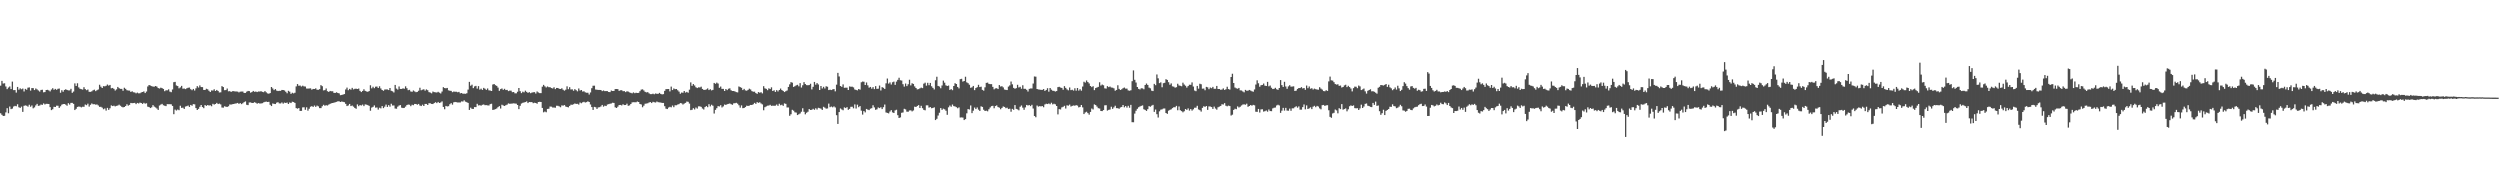 <?xml version="1.0" encoding="UTF-8"?>
<svg xmlns="http://www.w3.org/2000/svg" width="1920" height="150">
  <path d="M0 65.794h1v21.202H0zM1 62.084h1v26.082H1zM2 64.129h1v24.960H2zM3 63.961h1v24.963H3zM4 66.412h1v19.919H4zM5 68.462h1v14.651H5zM6 67.248h1v19.726H6zM7 66.415h1v15.428H7zM8 68.410h1v15.415H8zM9 62.685h1v20.721H9zM10 69.244h1v12.561H10zM11 69.152h1v12.130H11zM12 71.124h1v10.463H12zM13 66.758h1v13.316H13zM14 68.850h1v13.539H14zM15 67.821h1v15.074H15zM16 68.539h1v13.348H16zM17 67.984h1v17.922H17zM18 70.248h1v10.994H18zM19 68.239h1v12.699H19zM20 68.921h1v12.265H20zM21 67.307h1v14.621H21zM22 67.120h1v13.314H22zM23 69.593h1v12.396H23zM24 67.660h1v13.328H24zM25 67.710h1v15.487H25zM26 69.193h1v13.276H26zM27 67.940h1v12.992H27zM28 68.645h1v11.104H28zM29 69.487h1v11.815H29zM30 70.369h1v10.685H30zM31 69.092h1v11.190H31zM32 68.906h1v11.638H32zM33 70.920h1v8.490H33zM34 70.724h1v9.517H34zM35 69.120h1v10.586H35zM36 68.957h1v10.803H36zM37 69.445h1v10.418H37zM38 70.201h1v12.074H38zM39 68.768h1v15.802H39zM40 67.755h1v16.180H40zM41 68.945h1v13.073H41zM42 68.247h1v13.936H42zM43 68.967h1v12.206H43zM44 68.215h1v12.983H44zM45 68.006h1v14.903H45zM46 71.214h1v10.431H46zM47 69.278h1v11.087H47zM48 70.459h1v9.473H48zM49 69.090h1v10.760H49zM50 68.574h1v11.836H50zM51 69.074h1v12.142H51zM52 69.428h1v9.830H52zM53 69.436h1v10.913H53zM54 68.200h1v10.802H54zM55 71.252h1v7.732H55zM56 70.319h1v9.436H56zM57 64.058h1v20.478H57zM58 66.009h1v17.557H58zM59 63.939h1v18.205H59zM60 67.103h1v14.733H60zM61 68.208h1v13.784H61zM62 68.493h1v13.965H62zM63 68.799h1v13.160H63zM64 66.990h1v15.050H64zM65 68.460h1v11.800H65zM66 69.293h1v11.509H66zM67 68.749h1v10.873H67zM68 70.509h1v11.381H68zM69 70.567h1v9.918H69zM70 70.141h1v9.296H70zM71 69.343h1v10.754H71zM72 68.870h1v11.167H72zM73 69.987h1v10.375H73zM74 69.282h1v10.946H74zM75 68.697h1v12.293H75zM76 65.066h1v17.010H76zM77 66.550h1v15.466H77zM78 67.601h1v15.095H78zM79 66.160h1v17.774H79zM80 66.298h1v17.006H80zM81 65.893h1v19.063H81zM82 64.933h1v17.930H82zM83 65.721h1v18.645H83zM84 65.239h1v17.922H84zM85 67.782h1v13.187H85zM86 67.537h1v13.946H86zM87 68.239h1v12.920H87zM88 69.522h1v12.201H88zM89 68.673h1v12.634H89zM90 66.755h1v14.283H90zM91 67.753h1v12.620H91zM92 68.247h1v12.940H92zM93 68.232h1v13.794H93zM94 69.681h1v12.784H94zM95 67.380h1v14.796H95zM96 68.200h1v13.248H96zM97 69.263h1v10.809H97zM98 69.512h1v11.648H98zM99 69.574h1v10.966H99zM100 70.590h1v8.463H100zM101 70.114h1v9.138H101zM102 70.844h1v8.286H102zM103 71.026h1v7.980H103zM104 71.689h1v8.289H104zM105 71.138h1v7.907H105zM106 71.668h1v7.786H106zM107 71.608h1v7.197H107zM108 70.981h1v8.123H108zM109 70.671h1v9.161H109zM110 70.175h1v8.795H110zM111 71.479h1v8.138H111zM112 70.309h1v8.986H112zM113 66.395h1v15.527H113zM114 65.283h1v16.924H114zM115 65.716h1v17.282H115zM116 66.148h1v16.265H116zM117 66.508h1v14.248H117zM118 66.538h1v15.316H118zM119 66.030h1v16.509H119zM120 66.489h1v16.883H120zM121 67.633h1v16.811H121zM122 67.967h1v13.079H122zM123 67.336h1v13.004H123zM124 67.684h1v12.102H124zM125 68.293h1v12.541H125zM126 70.066h1v11.146H126zM127 69.335h1v12.163H127zM128 69.357h1v10.598H128zM129 68.613h1v11.422H129zM130 70.329h1v9.676H130zM131 70.828h1v9.321H131zM132 68.732h1v12.623H132zM133 63.129h1v24.579H133zM134 62.883h1v21.307H134zM135 65.628h1v19.283H135zM136 66.082h1v18.041H136zM137 67.859h1v16.768H137zM138 67.098h1v14.088H138zM139 65.956h1v16.885H139zM140 68.094h1v14.610H140zM141 68.006h1v15.639H141zM142 68.432h1v13.383H142zM143 67.792h1v13.726H143zM144 67.375h1v13.650H144zM145 67.216h1v14.935H145zM146 68.483h1v12.126H146zM147 69.265h1v11.930H147zM148 68.298h1v11.672H148zM149 69.516h1v10.627H149zM150 67.822h1v15.184H150zM151 66.135h1v18.325H151zM152 67.216h1v16.376H152zM153 65.569h1v16.437H153zM154 66.843h1v13.790H154zM155 66.918h1v15.316H155zM156 69.094h1v14.026H156zM157 69.116h1v11.579H157zM158 68.166h1v13.149H158zM159 68.535h1v12.168H159zM160 69.674h1v11.398H160zM161 70.648h1v10.197H161zM162 69.409h1v12.214H162zM163 69.527h1v10.210H163zM164 68.562h1v11.749H164zM165 69.899h1v9.969H165zM166 69.050h1v9.943H166zM167 69.844h1v10.096H167zM168 70.993h1v8.572H168zM169 70.892h1v9.281H169zM170 66.151h1v16.442H170zM171 66.884h1v15.800H171zM172 69.257h1v12.351H172zM173 69.195h1v12.780H173zM174 67.987h1v14.137H174zM175 70.168h1v11.453H175zM176 70.003h1v10.202H176zM177 70.624h1v9.735H177zM178 70.056h1v9.974H178zM179 69.986h1v9.906H179zM180 70.248h1v9.342H180zM181 70.227h1v9.180H181zM182 70.330h1v8.717H182zM183 70.973h1v8.797H183zM184 70.415h1v8.733H184zM185 70.290h1v9.664H185zM186 70.311h1v8.989H186zM187 71.362h1v7.059H187zM188 71.372h1v6.506H188zM189 70.384h1v10.093H189zM190 69.838h1v10.918H190zM191 69.976h1v8.742H191zM192 71.154h1v7.489H192zM193 70.691h1v8.395H193zM194 69.843h1v9.194H194zM195 70.526h1v7.939H195zM196 70.308h1v8.634H196zM197 70.699h1v8.984H197zM198 70.237h1v8.937H198zM199 70.283h1v9.250H199zM200 70.054h1v9.402H200zM201 70.562h1v8.709H201zM202 70.786h1v7.861H202zM203 69.926h1v8.326H203zM204 70.915h1v7.092H204zM205 71.715h1v6.623H205zM206 71.971h1v6.212H206zM207 71.484h1v9.021H207zM208 66.826h1v14.619H208zM209 67.917h1v11.557H209zM210 69.213h1v10.540H210zM211 68.400h1v11.541H211zM212 69.592h1v9.242H212zM213 69.917h1v8.594H213zM214 69.740h1v9.675H214zM215 69.797h1v9.648H215zM216 69.069h1v9.629H216zM217 69.139h1v10.499H217zM218 69.467h1v9.319H218zM219 70.453h1v8.651H219zM220 71.625h1v7.103H220zM221 69.712h1v10.147H221zM222 70.400h1v8.302H222zM223 72.098h1v7.066H223zM224 71.215h1v6.897H224zM225 71.719h1v6.674H225zM226 71.212h1v7.823H226zM227 66.345h1v16.680H227zM228 64.583h1v18.875H228zM229 65.852h1v17.153H229zM230 65.674h1v19.543H230zM231 66.452h1v18.701H231zM232 65.795h1v16.680H232zM233 66.354h1v16.047H233zM234 66.463h1v17.870H234zM235 67.974h1v14.461H235zM236 68.064h1v16.947H236zM237 67.945h1v15.588H237zM238 67.830h1v14.141H238zM239 68.843h1v12.656H239zM240 68.286h1v13.826H240zM241 68.350h1v12.724H241zM242 67.844h1v14.230H242zM243 68.927h1v12.174H243zM244 68.947h1v12.712H244zM245 68.439h1v14.605H245zM246 65.390h1v17.680H246zM247 66.186h1v15.450H247zM248 69.425h1v11.056H248zM249 69.211h1v12.009H249zM250 67.936h1v12.871H250zM251 70.056h1v10.974H251zM252 70.608h1v9.735H252zM253 69.855h1v9.940H253zM254 70.103h1v9.221H254zM255 70.114h1v8.989H255zM256 71.331h1v7.501H256zM257 71.356h1v7.197H257zM258 70.861h1v7.388H258zM259 71.440h1v6.346H259zM260 71.732h1v6.102H260zM261 73.091h1v5.266H261zM262 72.930h1v5.002H262zM263 72.614h1v5.621H263zM264 72.236h1v6.234H264zM265 68.712h1v11.050H265zM266 67.257h1v14.207H266zM267 69.289h1v11.714H267zM268 68.252h1v11.575H268zM269 68.871h1v12.590H269zM270 67.465h1v13.599H270zM271 68.643h1v13.253H271zM272 68.203h1v14.677H272zM273 68.072h1v15.463H273zM274 68.333h1v11.868H274zM275 68.004h1v13.536H275zM276 69.808h1v10.901H276zM277 70.702h1v10.338H277zM278 69.821h1v10.520H278zM279 68.570h1v12.960H279zM280 69.785h1v10.375H280zM281 70.265h1v10.098H281zM282 70.478h1v10.250H282zM283 69.936h1v11.368H283zM284 65.508h1v19.555H284zM285 67.827h1v14.793H285zM286 66.589h1v15.485H286zM287 67.735h1v13.225H287zM288 66.582h1v16.122H288zM289 66.449h1v16.086H289zM290 67.605h1v16.565H290zM291 66.277h1v16.447H291zM292 67.921h1v15.325H292zM293 69.110h1v12.351H293zM294 69.730h1v13.304H294zM295 68.767h1v13.174H295zM296 68.650h1v11.673H296zM297 68.722h1v13.426H297zM298 69.154h1v11.596H298zM299 67.561h1v14.338H299zM300 69.743h1v9.903H300zM301 70.140h1v10.904H301zM302 70.995h1v9.981H302zM303 65.232h1v18.113H303zM304 68.030h1v15.462H304zM305 68.789h1v13.130H305zM306 66.402h1v14.638H306zM307 68.323h1v12.358H307zM308 68.291h1v14.388H308zM309 67.833h1v15.147H309zM310 68.169h1v14.651H310zM311 66.299h1v15.558H311zM312 67.737h1v12.935H312zM313 69.279h1v11.004H313zM314 68.971h1v11.458H314zM315 70.254h1v11.331H315zM316 70.498h1v9.921H316zM317 69.492h1v11.301H317zM318 70.213h1v9.604H318zM319 70.824h1v9.057H319zM320 70.558h1v9.879H320zM321 69.667h1v10.162H321zM322 67.381h1v13.654H322zM323 69.349h1v12.090H323zM324 68.859h1v11.543H324zM325 68.581h1v12.809H325zM326 69.647h1v10.172H326zM327 68.671h1v11.143H327zM328 69.277h1v11.377H328zM329 70.762h1v8.491H329zM330 71.118h1v8.238H330zM331 71.697h1v8.109H331zM332 70.282h1v9.647H332zM333 70.758h1v8.381H333zM334 70.905h1v7.597H334zM335 71.076h1v8.114H335zM336 70.515h1v7.786H336zM337 71.181h1v7.937H337zM338 71.764h1v6.930H338zM339 70.312h1v7.580H339zM340 66.952h1v15.167H340zM341 67.652h1v16.247H341zM342 67.858h1v13.511H342zM343 67.521h1v14.232H343zM344 69.396h1v12.180H344zM345 69.695h1v10.385H345zM346 69.772h1v9.446H346zM347 70.809h1v9.562H347zM348 70.299h1v8.298H348zM349 70.455h1v7.833H349zM350 70.469h1v8.016H350zM351 70.839h1v7.863H351zM352 70.551h1v8.159H352zM353 71.669h1v7.021H353zM354 71.433h1v6.465H354zM355 71.994h1v5.981H355zM356 71.919h1v5.141H356zM357 72.019h1v6.063H357zM358 71.647h1v6.820H358zM359 68.816h1v10.215H359zM360 62.878h1v21.560H360zM361 65.820h1v16.894H361zM362 65.032h1v18.598H362zM363 67.675h1v16.001H363zM364 66.376h1v15.836H364zM365 65.933h1v16.364H365zM366 68.034h1v11.697H366zM367 66.127h1v14.852H367zM368 68.827h1v11.975H368zM369 68.122h1v13.044H369zM370 69.094h1v11.371H370zM371 67.493h1v12.751H371zM372 68.167h1v12.646H372zM373 69.012h1v11.724H373zM374 67.927h1v13.023H374zM375 69.351h1v11.686H375zM376 69.532h1v10.447H376zM377 69.889h1v9.781H377zM378 64.908h1v19.530H378zM379 64.491h1v19.757H379zM380 65.414h1v18.396H380zM381 65.964h1v17.316H381zM382 67.254h1v15.004H382zM383 69.735h1v11.789H383zM384 68.448h1v14.899H384zM385 67.948h1v12.480H385zM386 69.038h1v11.948H386zM387 68.180h1v13.241H387zM388 69.192h1v11.608H388zM389 68.996h1v11.312H389zM390 70.006h1v9.427H390zM391 69.575h1v10.150H391zM392 69.647h1v9.976H392zM393 70.825h1v8.693H393zM394 70.651h1v8.713H394zM395 71.694h1v7.799H395zM396 71.672h1v7.959H396zM397 70.463h1v10.193H397zM398 67.584h1v16.253H398zM399 70.054h1v11.221H399zM400 71.512h1v7.984H400zM401 70.388h1v8.563H401zM402 70.917h1v7.788H402zM403 69.633h1v8.743H403zM404 70.530h1v7.354H404zM405 71.330h1v7.809H405zM406 70.749h1v7.583H406zM407 71.590h1v6.840H407zM408 71.133h1v7.272H408zM409 70.841h1v8.413H409zM410 70.737h1v8.157H410zM411 71.860h1v7.223H411zM412 70.249h1v9.440H412zM413 71.034h1v7.295H413zM414 71.514h1v6.693H414zM415 71.514h1v6.828H415zM416 66.564h1v16.334H416zM417 65.187h1v21.062H417zM418 66.315h1v19.352H418zM419 67.176h1v19.066H419zM420 66.412h1v17.270H420zM421 66.965h1v16.561H421zM422 66.944h1v14.899H422zM423 67.613h1v14.284H423zM424 67.942h1v14.635H424zM425 67.010h1v15.591H425zM426 68.446h1v14.299H426zM427 67.517h1v13.709H427zM428 67.593h1v13.685H428zM429 68.196h1v13.503H429zM430 68.375h1v13.982H430zM431 67.790h1v13.181H431zM432 68.903h1v12.262H432zM433 69.620h1v11.077H433zM434 68.859h1v12.945H434zM435 66.313h1v15.887H435zM436 68.491h1v13.976H436zM437 66.982h1v14.370H437zM438 68.684h1v11.688H438zM439 68.604h1v11.894H439zM440 69.687h1v10.388H440zM441 68.438h1v11.016H441zM442 69.251h1v10.573H442zM443 70.127h1v9.575H443zM444 67.926h1v12.394H444zM445 69.508h1v9.229H445zM446 69.129h1v10.169H446zM447 70.286h1v8.285H447zM448 70.077h1v8.081H448zM449 70.927h1v7.836H449zM450 71.214h1v7.235H450zM451 71.210h1v6.601H451zM452 72.604h1v5.751H452zM453 70.999h1v9.224H453zM454 67.721h1v14.506H454zM455 65.844h1v18.597H455zM456 65.771h1v16.281H456zM457 68.783h1v13.614H457zM458 68.894h1v14.773H458zM459 69.049h1v13.425H459zM460 69.076h1v13.246H460zM461 69.132h1v12.644H461zM462 70.000h1v10.581H462zM463 69.477h1v12.433H463zM464 69.976h1v11.161H464zM465 69.922h1v11.539H465zM466 70.007h1v10.253H466zM467 70.673h1v9.315H467zM468 70.755h1v8.920H468zM469 69.542h1v9.902H469zM470 69.879h1v8.997H470zM471 69.857h1v9.220H471zM472 68.389h1v14.047H472zM473 68.367h1v14.599H473zM474 68.458h1v13.454H474zM475 69.807h1v10.898H475zM476 69.335h1v11.251H476zM477 69.272h1v11.700H477zM478 70.023h1v10.062H478zM479 70.008h1v10.682H479zM480 70.751h1v9.876H480zM481 70.087h1v9.539H481zM482 70.365h1v10.910H482zM483 70.943h1v9.984H483zM484 71.320h1v8.561H484zM485 71.671h1v6.950H485zM486 70.940h1v7.563H486zM487 71.567h1v6.989H487zM488 71.201h1v7.346H488zM489 71.438h1v6.529H489zM490 71.321h1v6.992H490zM491 70.024h1v9.852H491zM492 68.790h1v11.433H492zM493 68.606h1v13.780H493zM494 69.494h1v11.645H494zM495 70.570h1v9.118H495zM496 70.948h1v8.545H496zM497 70.738h1v8.575H497zM498 71.667h1v7.007H498zM499 72.293h1v6.078H499zM500 72.300h1v6.856H500zM501 71.929h1v6.256H501zM502 72.403h1v6.160H502zM503 71.764h1v6.956H503zM504 72.020h1v5.934H504zM505 72.022h1v6.472H505zM506 71.321h1v7.325H506zM507 72.156h1v6.593H507zM508 72.522h1v6.545H508zM509 72.271h1v6.776H509zM510 69.806h1v11.778H510zM511 68.479h1v14.990H511zM512 68.386h1v15.385H512zM513 68.331h1v14.257H513zM514 70.181h1v11.863H514zM515 66.510h1v15.920H515zM516 69.188h1v11.864H516zM517 67.920h1v14.407H517zM518 68.529h1v12.316H518zM519 68.330h1v12.507H519zM520 69.325h1v10.972H520zM521 70.340h1v9.653H521zM522 71.972h1v7.196H522zM523 71.065h1v8.270H523zM524 71.244h1v9.043H524zM525 69.864h1v9.713H525zM526 71.110h1v7.885H526zM527 70.531h1v7.430H527zM528 71.235h1v6.971H528zM529 68.860h1v10.693H529zM530 63.305h1v21.297H530zM531 65.914h1v18.430H531zM532 64.554h1v18.567H532zM533 65.629h1v18.448H533zM534 67.045h1v15.519H534zM535 67.656h1v15.758H535zM536 67.076h1v14.564H536zM537 67.187h1v14.480H537zM538 66.564h1v15.511H538zM539 68.292h1v15.040H539zM540 69.000h1v15.104H540zM541 69.039h1v13.179H541zM542 68.650h1v12.807H542zM543 67.901h1v14.441H543zM544 69.166h1v10.842H544zM545 68.502h1v13.232H545zM546 69.421h1v11.007H546zM547 69.037h1v12.190H547zM548 63.718h1v23.474H548zM549 64.357h1v20.034H549zM550 63.462h1v19.647H550zM551 64.133h1v17.355H551zM552 67.429h1v14.336H552zM553 66.448h1v14.369H553zM554 68.245h1v14.273H554zM555 68.266h1v13.444H555zM556 69.912h1v10.368H556zM557 68.336h1v12.272H557zM558 69.202h1v10.822H558zM559 68.162h1v11.588H559zM560 67.851h1v11.598H560zM561 69.349h1v10.691H561zM562 69.905h1v10.577H562zM563 69.906h1v9.454H563zM564 70.225h1v9.050H564zM565 70.757h1v8.199H565zM566 70.967h1v8.624H566zM567 66.391h1v14.455H567zM568 66.908h1v15.792H568zM569 67.449h1v13.477H569zM570 69.155h1v13.942H570zM571 68.240h1v14.706H571zM572 69.401h1v12.804H572zM573 69.706h1v11.450H573zM574 69.042h1v12.349H574zM575 68.099h1v12.978H575zM576 68.726h1v11.868H576zM577 70.006h1v10.639H577zM578 70.429h1v9.636H578zM579 70.409h1v8.593H579zM580 71.495h1v8.277H580zM581 72.110h1v6.317H581zM582 70.694h1v8.312H582zM583 71.219h1v7.341H583zM584 70.799h1v8.687H584zM585 71.716h1v8.457H585zM586 66.213h1v18.492H586zM587 67.836h1v14.507H587zM588 68.273h1v13.438H588zM589 69.249h1v11.922H589zM590 67.817h1v13.211H590zM591 68.420h1v12.064H591zM592 67.070h1v14.213H592zM593 69.864h1v11.299H593zM594 69.318h1v11.956H594zM595 70.595h1v10.578H595zM596 69.242h1v11.036H596zM597 70.240h1v11.046H597zM598 69.122h1v10.538H598zM599 68.011h1v12.834H599zM600 69.183h1v11.266H600zM601 69.834h1v11.452H601zM602 70.692h1v8.735H602zM603 70.025h1v9.743H603zM604 69.474h1v13.072H604zM605 66.782h1v15.763H605zM606 64.760h1v24.161H606zM607 63.097h1v24.665H607zM608 63.487h1v20.826H608zM609 66.773h1v18.204H609zM610 66.219h1v20.052H610zM611 65.529h1v20.935H611zM612 65.133h1v23.248H612zM613 66.292h1v21.441H613zM614 63.856h1v23.302H614zM615 67.252h1v18.539H615zM616 65.482h1v17.665H616zM617 63.078h1v22.785H617zM618 64.543h1v23.282H618zM619 65.395h1v21.166H619zM620 65.489h1v20.342H620zM621 65.316h1v18.431H621zM622 64.286h1v20.171H622zM623 68.651h1v15.684H623zM624 66.654h1v16.887H624zM625 62.929h1v21.392H625zM626 65.028h1v18.125H626zM627 63.787h1v20.356H627zM628 64.860h1v17.910H628zM629 69.138h1v13.949H629zM630 66.026h1v17.449H630zM631 67.961h1v16.489H631zM632 66.681h1v15.367H632zM633 67.963h1v14.704H633zM634 66.264h1v17.196H634zM635 66.604h1v16.695H635zM636 69.154h1v10.413H636zM637 68.855h1v13.497H637zM638 69.146h1v12.661H638zM639 68.633h1v13.813H639zM640 68.412h1v13.290H640zM641 70.141h1v12.402H641zM642 65.008h1v23.448H642zM643 55.982h1v39.200H643zM644 58.734h1v27.320H644zM645 66.053h1v17.224H645zM646 66.731h1v17.363H646zM647 64.837h1v19.843H647zM648 67.454h1v15.033H648zM649 67.343h1v15.677H649zM650 67.347h1v14.934H650zM651 69.120h1v15.215H651zM652 66.332h1v17.294H652zM653 66.609h1v15.414H653zM654 66.551h1v15.403H654zM655 67.116h1v16.070H655zM656 68.699h1v11.464H656zM657 69.077h1v14.258H657zM658 69.419h1v10.985H658zM659 68.341h1v13.989H659zM660 68.859h1v12.597H660zM661 63.172h1v21.815H661zM662 62.599h1v25.434H662zM663 62.786h1v22.536H663zM664 65.280h1v21.044H664zM665 63.338h1v20.316H665zM666 65.541h1v18.667H666zM667 67.345h1v17.231H667zM668 66.785h1v16.695H668zM669 68.090h1v15.027H669zM670 66.911h1v13.944H670zM671 68.464h1v14.037H671zM672 66.132h1v18.216H672zM673 68.256h1v15.698H673zM674 68.114h1v14.435H674zM675 65.664h1v17.372H675zM676 69.460h1v12.945H676zM677 66.895h1v16.894H677zM678 67.417h1v14.915H678zM679 68.297h1v12.010H679zM680 63.994h1v22.363H680zM681 60.302h1v26.417H681zM682 64.201h1v22.910H682zM683 63.305h1v22.363H683zM684 64.936h1v19.647H684zM685 63.185h1v23.160H685zM686 62.670h1v24.093H686zM687 65.197h1v19.569H687zM688 62.687h1v21.599H688zM689 61.359h1v27.094H689zM690 59.687h1v30.920H690zM691 61.633h1v28.508H691zM692 61.851h1v24.773H692zM693 64.644h1v21.748H693zM694 66.496h1v17.062H694zM695 64.155h1v19.875H695zM696 66.172h1v19.578H696zM697 64.714h1v21.090H697zM698 61.237h1v23.605H698zM699 65.574h1v19.150H699zM700 63.962h1v21.581H700zM701 64.467h1v20.352H701zM702 66.365h1v15.564H702zM703 67.589h1v14.588H703zM704 68.640h1v12.720H704zM705 68.452h1v12.271H705zM706 67.816h1v15.145H706zM707 67.255h1v14.011H707zM708 67.667h1v15.423H708zM709 64.235h1v20.159H709zM710 63.468h1v21.272H710zM711 65.805h1v15.094H711zM712 63.614h1v17.283H712zM713 65.426h1v17.196H713zM714 63.682h1v18.536H714zM715 66.230h1v16.936H715zM716 67.485h1v15.431H716zM717 68.685h1v13.748H717zM718 61.627h1v30.594H718zM719 58.918h1v32.340H719zM720 66.012h1v22.730H720zM721 66.477h1v20.084H721zM722 67.810h1v15.162H722zM723 65.634h1v18.738H723zM724 61.919h1v21.532H724zM725 63.481h1v20.503H725zM726 65.551h1v19.517H726zM727 66.054h1v22.122H727zM728 65.679h1v16.761H728zM729 69.056h1v11.985H729zM730 68.411h1v13.562H730zM731 69.297h1v10.974H731zM732 66.063h1v15.427H732zM733 63.890h1v17.881H733zM734 64.502h1v17.832H734zM735 66.767h1v16.405H735zM736 67.906h1v14.579H736zM737 60.793h1v29.476H737zM738 60.542h1v29.608H738zM739 62.676h1v27.642H739zM740 62.222h1v30.001H740zM741 58.926h1v32.591H741zM742 63.244h1v23.813H742zM743 63.904h1v19.880H743zM744 65.062h1v19.065H744zM745 67.451h1v13.544H745zM746 67.088h1v19.791H746zM747 66.020h1v18.959H747zM748 69.247h1v13.361H748zM749 67.626h1v16.123H749zM750 66.952h1v15.601H750zM751 65.117h1v19.108H751zM752 66.881h1v18.294H752zM753 66.582h1v15.066H753zM754 69.031h1v13.105H754zM755 69.618h1v14.667H755zM756 67.068h1v18.160H756zM757 63.639h1v21.356H757zM758 63.430h1v22.058H758zM759 64.399h1v19.543H759zM760 64.624h1v17.916H760zM761 64.596h1v16.913H761zM762 66.697h1v14.555H762zM763 68.622h1v14.540H763zM764 67.871h1v13.583H764zM765 67.738h1v13.188H765zM766 68.412h1v13.818H766zM767 65.348h1v17.340H767zM768 66.452h1v17.449H768zM769 66.182h1v16.726H769zM770 67.128h1v14.632H770zM771 68.775h1v13.361H771zM772 68.993h1v14.111H772zM773 69.156h1v13.541H773zM774 66.488h1v17.294H774zM775 65.600h1v17.845H775zM776 62.614h1v23.213H776zM777 64.768h1v18.856H777zM778 67.463h1v16.857H778zM779 68.152h1v12.541H779zM780 67.685h1v15.912H780zM781 65.114h1v18.904H781zM782 67.174h1v17.560H782zM783 66.665h1v15.294H783zM784 68.146h1v12.828H784zM785 65.503h1v17.210H785zM786 68.212h1v16.132H786zM787 68.206h1v14.270H787zM788 68.966h1v11.619H788zM789 70.282h1v10.768H789zM790 68.237h1v12.464H790zM791 67.936h1v13.553H791zM792 67.919h1v12.575H792zM793 64.130h1v19.230H793zM794 58.708h1v30.382H794zM795 58.902h1v31.143H795zM796 68.348h1v12.681H796zM797 68.720h1v13.155H797zM798 68.823h1v12.680H798zM799 69.018h1v12.702H799zM800 69.025h1v12.456H800zM801 68.398h1v13.989H801zM802 69.844h1v10.402H802zM803 69.094h1v10.570H803zM804 67.755h1v12.153H804zM805 70.400h1v9.067H805zM806 67.565h1v12.510H806zM807 68.850h1v10.037H807zM808 69.666h1v10.503H808zM809 69.787h1v9.904H809zM810 70.312h1v9.831H810zM811 69.918h1v11.487H811zM812 66.917h1v20.965H812zM813 66.658h1v17.154H813zM814 67.252h1v16.794H814zM815 67.530h1v14.952H815zM816 68.893h1v13.153H816zM817 66.168h1v15.107H817zM818 67.481h1v15.855H818zM819 68.649h1v12.240H819zM820 69.350h1v11.814H820zM821 67.193h1v13.163H821zM822 69.197h1v12.642H822zM823 68.908h1v12.404H823zM824 69.599h1v11.422H824zM825 67.812h1v13.401H825zM826 69.644h1v11.091H826zM827 67.590h1v13.535H827zM828 69.591h1v12.890H828zM829 68.484h1v13.638H829zM830 69.627h1v11.033H830zM831 66.454h1v16.030H831zM832 62.759h1v24.836H832zM833 63.420h1v22.957H833zM834 61.806h1v24.017H834zM835 63.040h1v23.854H835zM836 64.120h1v23.957H836zM837 66.054h1v19.934H837zM838 66.915h1v16.424H838zM839 66.218h1v17.834H839zM840 69.211h1v10.958H840zM841 67.649h1v13.057H841zM842 67.170h1v14.710H842zM843 66.691h1v16.395H843zM844 63.197h1v20.165H844zM845 65.712h1v19.515H845zM846 64.940h1v20.401H846zM847 65.469h1v19.083H847zM848 67.829h1v13.072H848zM849 68.048h1v12.756H849zM850 66.162h1v18.781H850zM851 66.912h1v17.472H851zM852 66.440h1v17.685H852zM853 67.218h1v14.730H853zM854 67.337h1v16.261H854zM855 67.850h1v14.642H855zM856 69.701h1v11.488H856zM857 69.074h1v13.996H857zM858 65.489h1v17.631H858zM859 68.239h1v15.302H859zM860 69.132h1v13.392H860zM861 68.536h1v13.588H861zM862 67.756h1v12.874H862zM863 67.201h1v15.215H863zM864 68.052h1v13.419H864zM865 68.028h1v14.617H865zM866 69.426h1v11.817H866zM867 69.680h1v13.048H867zM868 69.337h1v11.183H868zM869 62.357h1v31.506H869zM870 54.059h1v39.840H870zM871 61.272h1v25.980H871zM872 63.376h1v21.692H872zM873 66.816h1v16.718H873zM874 68.275h1v14.098H874zM875 68.704h1v13.085H875zM876 67.767h1v13.563H876zM877 67.911h1v13.043H877zM878 68.570h1v15.350H878zM879 65.277h1v19.139H879zM880 64.159h1v21.026H880zM881 65.204h1v18.646H881zM882 67.275h1v14.213H882zM883 67.824h1v14.130H883zM884 69.608h1v11.544H884zM885 69.955h1v10.585H885zM886 64.389h1v21.503H886zM887 65.426h1v18.670H887zM888 57.166h1v30.524H888zM889 60.151h1v30.101H889zM890 63.865h1v21.642H890zM891 63.239h1v20.979H891zM892 67.035h1v16.932H892zM893 63.912h1v19.431H893zM894 63.576h1v19.700H894zM895 60.834h1v25.929H895zM896 61.412h1v26.045H896zM897 63.141h1v21.836H897zM898 65.098h1v19.297H898zM899 64.042h1v19.937H899zM900 66.297h1v16.772H900zM901 66.581h1v15.771H901zM902 67.338h1v15.061H902zM903 66.960h1v14.363H903zM904 64.310h1v20.353H904zM905 65.651h1v16.132H905zM906 65.888h1v18.807H906zM907 66.232h1v19.096H907zM908 63.506h1v22.778H908zM909 64.896h1v20.532H909zM910 65.840h1v17.852H910zM911 67.263h1v17.181H911zM912 66.101h1v17.160H912zM913 65.091h1v19.874H913zM914 65.141h1v18.641H914zM915 63.279h1v21.658H915zM916 66.464h1v17.505H916zM917 69.534h1v13.220H917zM918 70.023h1v12.675H918zM919 65.994h1v15.245H919zM920 68.103h1v15.967H920zM921 64.323h1v20.312H921zM922 64.696h1v21.037H922zM923 68.110h1v14.747H923zM924 68.019h1v13.575H924zM925 69.314h1v12.761H925zM926 66.738h1v14.679H926zM927 67.051h1v17.327H927zM928 68.499h1v13.224H928zM929 67.215h1v14.625H929zM930 67.744h1v14.474H930zM931 66.697h1v16.973H931zM932 68.179h1v13.700H932zM933 68.213h1v15.127H933zM934 65.972h1v18.255H934zM935 68.340h1v14.025H935zM936 68.367h1v13.523H936zM937 68.981h1v12.382H937zM938 68.749h1v11.316H938zM939 67.889h1v12.375H939zM940 69.082h1v10.106H940zM941 68.547h1v12.640H941zM942 66.627h1v15.042H942zM943 68.395h1v12.686H943zM944 68.817h1v12.666H944zM945 59.148h1v29.596H945zM946 56.651h1v31.391H946zM947 63.729h1v20.701H947zM948 67.208h1v16.283H948zM949 67.845h1v16.015H949zM950 68.165h1v13.572H950zM951 67.531h1v15.034H951zM952 69.372h1v12.604H952zM953 69.466h1v11.539H953zM954 70.253h1v10.047H954zM955 70.906h1v9.247H955zM956 69.009h1v11.452H956zM957 69.659h1v9.941H957zM958 69.643h1v12.391H958zM959 69.078h1v12.328H959zM960 69.538h1v11.131H960zM961 70.103h1v11.027H961zM962 70.444h1v10.102H962zM963 68.687h1v12.195H963zM964 64.930h1v20.890H964zM965 61.680h1v24.218H965zM966 63.972h1v19.672H966zM967 66.629h1v19.774H967zM968 65.413h1v18.621H968zM969 65.222h1v18.704H969zM970 64.135h1v21.555H970zM971 65.779h1v19.645H971zM972 66.027h1v18.789H972zM973 62.857h1v22.914H973zM974 66.319h1v17.756H974zM975 65.714h1v19.562H975zM976 67.374h1v18.015H976zM977 68.414h1v14.852H977zM978 68.224h1v14.513H978zM979 67.422h1v15.148H979zM980 68.580h1v12.423H980zM981 69.038h1v11.381H981zM982 67.564h1v13.415H982zM983 61.471h1v25.230H983zM984 65.364h1v19.627H984zM985 66.751h1v16.073H985zM986 62.840h1v22.099H986zM987 66.430h1v16.407H987zM988 68.187h1v16.773H988zM989 66.377h1v18.643H989zM990 65.408h1v18.013H990zM991 66.571h1v18.535H991zM992 66.433h1v16.777H992zM993 66.301h1v16.903H993zM994 69.902h1v12.412H994zM995 69.558h1v12.073H995zM996 68.301h1v14.370H996zM997 67.581h1v14.114H997zM998 67.619h1v16.595H998zM999 66.938h1v17.306H999zM1000 67.956h1v14.305H1000zM1001 67.596h1v12.641H1001zM1002 68.979h1v14.972H1002zM1003 65.672h1v15.292H1003zM1004 67.743h1v15.959H1004zM1005 66.411h1v16.796H1005zM1006 68.123h1v14.328H1006zM1007 67.750h1v16.085H1007zM1008 68.757h1v13.151H1008zM1009 68.069h1v13.172H1009zM1010 68.488h1v13.857H1010zM1011 68.741h1v12.578H1011zM1012 68.930h1v12.869H1012zM1013 66.972h1v16.290H1013zM1014 68.028h1v15.941H1014zM1015 68.789h1v11.984H1015zM1016 69.933h1v10.673H1016zM1017 70.087h1v11.288H1017zM1018 69.270h1v11.609H1018zM1019 69.820h1v10.976H1019zM1020 62.533h1v22.148H1020zM1021 58.845h1v30.902H1021zM1022 61.681h1v28.783H1022zM1023 61.887h1v25.247H1023zM1024 63.109h1v23.546H1024zM1025 64.543h1v19.579H1025zM1026 64.957h1v19.838H1026zM1027 64.731h1v22.289H1027zM1028 65.933h1v17.176H1028zM1029 65.677h1v18.123H1029zM1030 67.234h1v12.715H1030zM1031 66.792h1v17.414H1031zM1032 65.608h1v18.140H1032zM1033 65.075h1v18.193H1033zM1034 66.895h1v18.594H1034zM1035 65.909h1v18.039H1035zM1036 66.891h1v14.712H1036zM1037 67.981h1v12.963H1037zM1038 70.182h1v11.249H1038zM1039 67.676h1v13.265H1039zM1040 66.491h1v16.533H1040zM1041 66.632h1v16.575H1041zM1042 67.750h1v15.324H1042zM1043 65.710h1v18.787H1043zM1044 66.357h1v16.873H1044zM1045 69.157h1v11.249H1045zM1046 68.667h1v14.261H1046zM1047 68.015h1v13.802H1047zM1048 70.147h1v9.608H1048zM1049 71.897h1v7.546H1049zM1050 69.741h1v11.484H1050zM1051 69.123h1v12.323H1051zM1052 68.552h1v13.501H1052zM1053 70.126h1v12.162H1053zM1054 70.020h1v9.022H1054zM1055 70.496h1v10.049H1055zM1056 71.147h1v6.862H1056zM1057 71.942h1v9.359H1057zM1058 67.362h1v13.629H1058zM1059 66.686h1v18.722H1059zM1060 65.288h1v22.869H1060zM1061 65.448h1v21.484H1061zM1062 65.714h1v18.538H1062zM1063 65.170h1v23.197H1063zM1064 64.515h1v20.632H1064zM1065 66.722h1v17.721H1065zM1066 65.053h1v18.718H1066zM1067 67.096h1v14.882H1067zM1068 67.851h1v14.218H1068zM1069 69.283h1v10.847H1069zM1070 68.473h1v12.971H1070zM1071 67.191h1v14.524H1071zM1072 68.820h1v14.265H1072zM1073 65.834h1v16.847H1073zM1074 67.861h1v14.018H1074zM1075 69.958h1v10.508H1075zM1076 68.975h1v12.629H1076zM1077 66.148h1v18.644H1077zM1078 63.130h1v21.858H1078zM1079 64.183h1v21.654H1079zM1080 66.174h1v19.036H1080zM1081 67.676h1v15.862H1081zM1082 68.888h1v14.567H1082zM1083 66.425h1v18.002H1083zM1084 66.090h1v18.561H1084zM1085 67.481h1v15.780H1085zM1086 68.121h1v14.330H1086zM1087 67.492h1v14.572H1087zM1088 69.688h1v12.210H1088zM1089 68.923h1v11.865H1089zM1090 69.260h1v10.782H1090zM1091 70.403h1v9.275H1091zM1092 70.117h1v11.346H1092zM1093 68.273h1v13.068H1093zM1094 68.096h1v12.114H1094zM1095 69.831h1v12.063H1095zM1096 55.395h1v33.681H1096zM1097 56.536h1v32.522H1097zM1098 65.986h1v16.760H1098zM1099 67.538h1v13.072H1099zM1100 69.327h1v11.557H1100zM1101 70.284h1v11.446H1101zM1102 69.852h1v11.400H1102zM1103 68.957h1v11.256H1103zM1104 70.225h1v10.697H1104zM1105 70.222h1v10.317H1105zM1106 70.907h1v7.969H1106zM1107 70.652h1v9.287H1107zM1108 70.616h1v9.450H1108zM1109 70.250h1v8.398H1109zM1110 70.517h1v8.913H1110zM1111 69.947h1v10.724H1111zM1112 70.758h1v8.278H1112zM1113 69.134h1v12.251H1113zM1114 68.334h1v14.201H1114zM1115 65.752h1v17.284H1115zM1116 65.485h1v21.322H1116zM1117 65.972h1v19.285H1117zM1118 67.415h1v17.878H1118zM1119 67.472h1v17.553H1119zM1120 67.796h1v14.009H1120zM1121 68.133h1v16.011H1121zM1122 69.188h1v13.719H1122zM1123 67.934h1v16.383H1123zM1124 66.782h1v15.836H1124zM1125 67.714h1v18.217H1125zM1126 69.511h1v12.457H1126zM1127 69.486h1v11.614H1127zM1128 68.806h1v11.268H1128zM1129 68.987h1v11.842H1129zM1130 68.651h1v11.478H1130zM1131 70.305h1v10.208H1131zM1132 68.497h1v11.261H1132zM1133 67.232h1v13.628H1133zM1134 63.426h1v21.081H1134zM1135 60.491h1v26.080H1135zM1136 63.197h1v24.010H1136zM1137 64.692h1v20.653H1137zM1138 63.994h1v21.653H1138zM1139 65.202h1v19.403H1139zM1140 66.731h1v15.332H1140zM1141 64.099h1v19.044H1141zM1142 65.503h1v18.348H1142zM1143 66.109h1v19.066H1143zM1144 67.358h1v16.755H1144zM1145 65.265h1v17.682H1145zM1146 67.567h1v15.412H1146zM1147 66.597h1v18.049H1147zM1148 67.953h1v14.509H1148zM1149 70.047h1v11.600H1149zM1150 68.372h1v12.994H1150zM1151 69.879h1v9.752H1151zM1152 67.281h1v13.859H1152zM1153 59.640h1v28.232H1153zM1154 64.084h1v21.233H1154zM1155 63.590h1v20.827H1155zM1156 64.139h1v22.974H1156zM1157 66.163h1v16.951H1157zM1158 66.825h1v18.119H1158zM1159 67.235h1v16.394H1159zM1160 66.113h1v15.570H1160zM1161 67.049h1v15.857H1161zM1162 66.958h1v19.162H1162zM1163 67.860h1v16.212H1163zM1164 65.900h1v17.545H1164zM1165 68.122h1v12.967H1165zM1166 66.959h1v14.739H1166zM1167 69.097h1v13.785H1167zM1168 68.157h1v12.713H1168zM1169 68.433h1v13.303H1169zM1170 68.365h1v12.836H1170zM1171 60.935h1v26.582H1171zM1172 57.923h1v35.094H1172zM1173 56.141h1v35.660H1173zM1174 65.124h1v20.756H1174zM1175 65.677h1v17.313H1175zM1176 65.950h1v17.282H1176zM1177 66.416h1v16.761H1177zM1178 67.732h1v15.818H1178zM1179 68.850h1v14.134H1179zM1180 66.738h1v16.057H1180zM1181 67.718h1v14.973H1181zM1182 67.150h1v16.716H1182zM1183 65.193h1v20.265H1183zM1184 66.503h1v15.270H1184zM1185 68.309h1v14.305H1185zM1186 68.100h1v14.142H1186zM1187 68.899h1v12.229H1187zM1188 69.390h1v12.539H1188zM1189 69.530h1v13.472H1189zM1190 67.888h1v15.503H1190zM1191 62.562h1v23.235H1191zM1192 65.741h1v19.286H1192zM1193 65.909h1v20.888H1193zM1194 66.861h1v16.601H1194zM1195 67.481h1v15.927H1195zM1196 69.219h1v11.878H1196zM1197 67.164h1v14.066H1197zM1198 66.689h1v18.224H1198zM1199 65.487h1v20.088H1199zM1200 66.192h1v18.241H1200zM1201 66.251h1v18.541H1201zM1202 69.337h1v12.142H1202zM1203 67.992h1v13.938H1203zM1204 68.311h1v11.279H1204zM1205 69.243h1v11.399H1205zM1206 69.557h1v13.253H1206zM1207 67.651h1v15.438H1207zM1208 67.334h1v14.644H1208zM1209 62.436h1v22.094H1209zM1210 57.579h1v35.709H1210zM1211 52.254h1v46.801H1211zM1212 57.511h1v34.659H1212zM1213 59.453h1v31.880H1213zM1214 66.407h1v23.619H1214zM1215 64.636h1v20.252H1215zM1216 59.047h1v26.602H1216zM1217 64.279h1v19.674H1217zM1218 67.179h1v19.216H1218zM1219 63.324h1v19.115H1219zM1220 65.781h1v18.202H1220zM1221 64.954h1v17.984H1221zM1222 65.965h1v17.771H1222zM1223 66.037h1v17.338H1223zM1224 65.967h1v18.948H1224zM1225 67.116h1v17.421H1225zM1226 64.640h1v20.784H1226zM1227 67.200h1v17.251H1227zM1228 64.229h1v20.828H1228zM1229 63.306h1v22.194H1229zM1230 66.003h1v18.413H1230zM1231 63.504h1v22.540H1231zM1232 65.821h1v18.377H1232zM1233 68.062h1v14.982H1233zM1234 66.113h1v15.112H1234zM1235 69.460h1v11.536H1235zM1236 67.726h1v14.961H1236zM1237 65.251h1v17.084H1237zM1238 60.427h1v25.741H1238zM1239 62.909h1v22.708H1239zM1240 66.721h1v20.272H1240zM1241 67.370h1v15.498H1241zM1242 66.279h1v18.919H1242zM1243 65.220h1v20.827H1243zM1244 65.966h1v20.313H1244zM1245 66.684h1v16.730H1245zM1246 64.190h1v20.550H1246zM1247 64.901h1v22.596H1247zM1248 53.698h1v51.479H1248zM1249 54.680h1v33.725H1249zM1250 63.152h1v26.571H1250zM1251 65.466h1v17.887H1251zM1252 68.376h1v16.091H1252zM1253 69.034h1v13.369H1253zM1254 67.903h1v14.437H1254zM1255 69.664h1v15.047H1255zM1256 69.033h1v14.049H1256zM1257 69.154h1v11.421H1257zM1258 69.524h1v11.637H1258zM1259 68.976h1v15.359H1259zM1260 66.910h1v13.146H1260zM1261 66.992h1v13.383H1261zM1262 70.680h1v9.572H1262zM1263 69.553h1v10.004H1263zM1264 70.865h1v8.293H1264zM1265 67.711h1v13.173H1265zM1266 60.301h1v29.999H1266zM1267 66.284h1v21.015H1267zM1268 60.723h1v22.734H1268zM1269 60.776h1v25.082H1269zM1270 65.238h1v25.780H1270zM1271 65.840h1v18.473H1271zM1272 65.942h1v15.524H1272zM1273 66.743h1v19.953H1273zM1274 67.712h1v17.735H1274zM1275 66.410h1v18.257H1275zM1276 67.070h1v15.861H1276zM1277 67.575h1v18.887H1277zM1278 67.583h1v14.960H1278zM1279 66.743h1v16.064H1279zM1280 65.342h1v16.225H1280zM1281 65.280h1v19.411H1281zM1282 67.446h1v18.246H1282zM1283 68.225h1v15.177H1283zM1284 67.433h1v14.038H1284zM1285 60.026h1v22.651H1285zM1286 58.870h1v33.379H1286zM1287 63.028h1v24.138H1287zM1288 66.091h1v21.138H1288zM1289 65.059h1v25.922H1289zM1290 65.112h1v20.025H1290zM1291 61.701h1v22.549H1291zM1292 65.516h1v20.918H1292zM1293 66.099h1v15.692H1293zM1294 66.379h1v19.698H1294zM1295 66.535h1v17.376H1295zM1296 67.732h1v12.834H1296zM1297 66.540h1v16.927H1297zM1298 67.662h1v15.969H1298zM1299 67.378h1v16.103H1299zM1300 66.390h1v16.883H1300zM1301 69.927h1v12.469H1301zM1302 66.362h1v16.205H1302zM1303 65.799h1v16.876H1303zM1304 67.248h1v15.098H1304zM1305 64.316h1v19.490H1305zM1306 67.698h1v16.434H1306zM1307 67.215h1v15.415H1307zM1308 67.147h1v14.122H1308zM1309 68.482h1v14.432H1309zM1310 68.579h1v13.840H1310zM1311 68.749h1v11.405H1311zM1312 69.543h1v11.075H1312zM1313 67.949h1v13.955H1313zM1314 66.237h1v15.778H1314zM1315 67.098h1v13.919H1315zM1316 66.648h1v14.925H1316zM1317 65.601h1v16.983H1317zM1318 66.851h1v14.240H1318zM1319 68.540h1v12.856H1319zM1320 67.446h1v14.845H1320zM1321 69.648h1v12.753H1321zM1322 69.516h1v11.171H1322zM1323 54.951h1v35.852H1323zM1324 47.712h1v52.986H1324zM1325 53.450h1v46.722H1325zM1326 57.947h1v31.626H1326zM1327 61.379h1v27.239H1327zM1328 63.094h1v22.244H1328zM1329 64.158h1v24.887H1329zM1330 60.967h1v24.156H1330zM1331 63.536h1v23.419H1331zM1332 64.847h1v21.647H1332zM1333 66.591h1v22.253H1333zM1334 64.759h1v19.353H1334zM1335 65.551h1v18.029H1335zM1336 65.776h1v15.900H1336zM1337 66.139h1v17.482H1337zM1338 65.743h1v16.909H1338zM1339 66.170h1v16.621H1339zM1340 66.468h1v16.984H1340zM1341 66.198h1v18.058H1341zM1342 61.846h1v25.751H1342zM1343 64.234h1v26.799H1343zM1344 65.288h1v21.922H1344zM1345 63.834h1v28.521H1345zM1346 64.416h1v21.625H1346zM1347 65.165h1v20.229H1347zM1348 67.025h1v19.477H1348zM1349 67.590h1v20.845H1349zM1350 65.174h1v23.986H1350zM1351 63.445h1v22.279H1351zM1352 63.956h1v21.667H1352zM1353 65.433h1v22.860H1353zM1354 66.475h1v18.653H1354zM1355 65.672h1v18.157H1355zM1356 64.695h1v21.438H1356zM1357 63.807h1v16.608H1357zM1358 66.922h1v14.735H1358zM1359 66.666h1v16.124H1359zM1360 60.686h1v25.494H1360zM1361 53.179h1v44.763H1361zM1362 50.900h1v48.006H1362zM1363 57.227h1v40.532H1363zM1364 61.183h1v26.353H1364zM1365 65.402h1v21.701H1365zM1366 66.524h1v17.081H1366zM1367 67.439h1v16.873H1367zM1368 63.444h1v25.521H1368zM1369 60.294h1v30.685H1369zM1370 63.592h1v22.640H1370zM1371 64.389h1v23.569H1371zM1372 62.870h1v24.210H1372zM1373 64.244h1v24.638H1373zM1374 62.960h1v21.459H1374zM1375 64.981h1v18.030H1375zM1376 65.112h1v17.681H1376zM1377 68.186h1v15.340H1377zM1378 68.929h1v11.469H1378zM1379 68.323h1v12.587H1379zM1380 66.495h1v17.037H1380zM1381 63.921h1v21.054H1381zM1382 66.284h1v19.176H1382zM1383 67.479h1v18.032H1383zM1384 66.165h1v15.888H1384zM1385 66.715h1v16.233H1385zM1386 69.160h1v12.206H1386zM1387 67.099h1v14.774H1387zM1388 65.508h1v18.871H1388zM1389 63.037h1v24.243H1389zM1390 63.282h1v23.162H1390zM1391 62.854h1v24.814H1391zM1392 63.492h1v22.825H1392zM1393 63.418h1v22.867H1393zM1394 62.330h1v21.020H1394zM1395 66.132h1v17.349H1395zM1396 67.477h1v15.123H1396zM1397 65.923h1v16.338H1397zM1398 63.611h1v23.997H1398zM1399 49.850h1v54.434H1399zM1400 46.148h1v51.364H1400zM1401 55.124h1v37.816H1401zM1402 55.882h1v38.538H1402zM1403 60.301h1v33.214H1403zM1404 58.987h1v29.409H1404zM1405 61.126h1v30.862H1405zM1406 60.960h1v26.733H1406zM1407 60.500h1v28.393H1407zM1408 60.153h1v25.920H1408zM1409 64.705h1v22.569H1409zM1410 64.003h1v22.074H1410zM1411 62.405h1v25.109H1411zM1412 62.249h1v22.449H1412zM1413 63.059h1v21.553H1413zM1414 65.207h1v19.159H1414zM1415 66.345h1v18.784H1415zM1416 66.628h1v17.815H1416zM1417 61.568h1v27.159H1417zM1418 62.114h1v25.683H1418zM1419 56.848h1v29.580H1419zM1420 64.415h1v22.312H1420zM1421 62.615h1v26.694H1421zM1422 65.586h1v18.641H1422zM1423 65.784h1v17.503H1423zM1424 66.214h1v19.141H1424zM1425 67.095h1v17.167H1425zM1426 65.804h1v17.445H1426zM1427 67.770h1v14.742H1427zM1428 67.468h1v15.305H1428zM1429 64.874h1v18.510H1429zM1430 65.152h1v16.803H1430zM1431 67.737h1v15.023H1431zM1432 65.958h1v19.416H1432zM1433 65.464h1v16.528H1433zM1434 66.140h1v19.958H1434zM1435 63.623h1v21.044H1435zM1436 67.781h1v15.542H1436zM1437 58.078h1v37.332H1437zM1438 53.506h1v41.530H1438zM1439 63.435h1v25.550H1439zM1440 64.319h1v19.584H1440zM1441 64.193h1v19.619H1441zM1442 66.782h1v15.455H1442zM1443 64.921h1v18.267H1443zM1444 62.919h1v20.162H1444zM1445 67.578h1v19.595H1445zM1446 66.328h1v15.116H1446zM1447 68.378h1v13.327H1447zM1448 68.840h1v11.900H1448zM1449 69.094h1v10.962H1449zM1450 67.641h1v12.594H1450zM1451 69.301h1v11.646H1451zM1452 69.426h1v11.536H1452zM1453 69.572h1v9.558H1453zM1454 68.224h1v12.556H1454zM1455 70.522h1v11.025H1455zM1456 66.780h1v16.951H1456zM1457 68.115h1v14.045H1457zM1458 69.636h1v10.659H1458zM1459 69.065h1v11.785H1459zM1460 67.833h1v14.996H1460zM1461 68.569h1v13.100H1461zM1462 69.270h1v12.267H1462zM1463 69.256h1v10.783H1463zM1464 67.224h1v14.854H1464zM1465 67.581h1v15.264H1465zM1466 69.892h1v11.925H1466zM1467 68.440h1v13.872H1467zM1468 69.329h1v11.794H1468zM1469 68.607h1v14.856H1469zM1470 68.024h1v16.374H1470zM1471 69.271h1v13.547H1471zM1472 70.030h1v11.085H1472zM1473 71.205h1v8.682H1473zM1474 48.154h1v40.236H1474zM1475 57.275h1v40.927H1475zM1476 63.343h1v25.753H1476zM1477 63.049h1v27.363H1477zM1478 65.918h1v17.958H1478zM1479 67.809h1v14.680H1479zM1480 69.497h1v15.770H1480zM1481 67.115h1v14.049H1481zM1482 69.025h1v12.876H1482zM1483 68.900h1v14.464H1483zM1484 69.829h1v11.679H1484zM1485 69.298h1v11.321H1485zM1486 69.371h1v11.460H1486zM1487 70.313h1v10.366H1487zM1488 70.040h1v10.808H1488zM1489 70.891h1v9.966H1489zM1490 70.365h1v10.061H1490zM1491 66.757h1v14.127H1491zM1492 67.454h1v14.080H1492zM1493 66.533h1v20.126H1493zM1494 59.609h1v34.760H1494zM1495 63.910h1v23.085H1495zM1496 63.702h1v22.780H1496zM1497 65.062h1v19.994H1497zM1498 64.636h1v19.719H1498zM1499 67.758h1v17.466H1499zM1500 66.948h1v16.166H1500zM1501 68.216h1v13.958H1501zM1502 67.442h1v15.668H1502zM1503 66.712h1v16.606H1503zM1504 66.544h1v16.028H1504zM1505 69.188h1v10.885H1505zM1506 69.920h1v11.269H1506zM1507 69.730h1v10.785H1507zM1508 69.754h1v11.414H1508zM1509 70.140h1v11.449H1509zM1510 70.139h1v12.809H1510zM1511 68.518h1v12.985H1511zM1512 50.732h1v40.144H1512zM1513 55.185h1v39.701H1513zM1514 52.320h1v38.737H1514zM1515 60.659h1v33.882H1515zM1516 58.289h1v29.399H1516zM1517 60.020h1v32.927H1517zM1518 65.161h1v21.893H1518zM1519 65.013h1v19.666H1519zM1520 63.351h1v24.035H1520zM1521 67.236h1v17.965H1521zM1522 67.269h1v17.791H1522zM1523 64.711h1v19.887H1523zM1524 64.112h1v22.544H1524zM1525 65.817h1v19.840H1525zM1526 67.375h1v14.925H1526zM1527 69.884h1v11.961H1527zM1528 67.893h1v14.166H1528zM1529 66.605h1v16.415H1529zM1530 67.295h1v16.116H1530zM1531 67.668h1v15.454H1531zM1532 66.368h1v18.523H1532zM1533 67.214h1v18.039H1533zM1534 68.101h1v19.800H1534zM1535 63.522h1v20.214H1535zM1536 67.504h1v13.246H1536zM1537 67.180h1v16.212H1537zM1538 64.316h1v20.371H1538zM1539 68.334h1v14.125H1539zM1540 61.193h1v24.167H1540zM1541 63.337h1v19.587H1541zM1542 66.645h1v17.967H1542zM1543 65.289h1v18.105H1543zM1544 66.990h1v17.513H1544zM1545 66.814h1v17.226H1545zM1546 68.486h1v13.506H1546zM1547 68.351h1v14.027H1547zM1548 67.501h1v15.229H1548zM1549 59.709h1v25.373H1549zM1550 53.468h1v42.389H1550zM1551 56.152h1v42.300H1551zM1552 63.560h1v29.132H1552zM1553 61.140h1v24.879H1553zM1554 65.353h1v19.341H1554zM1555 67.907h1v14.076H1555zM1556 69.152h1v12.376H1556zM1557 69.125h1v13.186H1557zM1558 69.132h1v12.992H1558zM1559 69.160h1v12.839H1559zM1560 70.098h1v10.572H1560zM1561 69.220h1v11.322H1561zM1562 68.305h1v12.554H1562zM1563 67.457h1v14.549H1563zM1564 70.092h1v10.631H1564zM1565 70.300h1v9.026H1565zM1566 69.471h1v9.222H1566zM1567 69.569h1v12.882H1567zM1568 65.685h1v23.194H1568zM1569 60.306h1v25.093H1569zM1570 57.651h1v36.456H1570zM1571 60.057h1v35.920H1571zM1572 58.237h1v31.700H1572zM1573 64.431h1v24.002H1573zM1574 65.257h1v24.526H1574zM1575 64.784h1v22.299H1575zM1576 64.594h1v20.155H1576zM1577 68.067h1v17.590H1577zM1578 65.700h1v18.354H1578zM1579 68.136h1v15.234H1579zM1580 65.680h1v17.631H1580zM1581 66.645h1v16.707H1581zM1582 67.662h1v15.436H1582zM1583 68.305h1v13.656H1583zM1584 66.366h1v15.127H1584zM1585 67.426h1v14.379H1585zM1586 68.244h1v15.233H1586zM1587 68.099h1v15.526H1587zM1588 52.612h1v45.392H1588zM1589 53.034h1v40.924H1589zM1590 60.926h1v26.264H1590zM1591 60.268h1v24.118H1591zM1592 67.623h1v18.673H1592zM1593 62.567h1v22.572H1593zM1594 66.930h1v17.611H1594zM1595 67.014h1v17.927H1595zM1596 64.766h1v19.470H1596zM1597 68.303h1v15.654H1597zM1598 66.101h1v15.697H1598zM1599 66.321h1v17.207H1599zM1600 67.990h1v14.923H1600zM1601 68.900h1v12.304H1601zM1602 69.852h1v11.207H1602zM1603 68.797h1v13.099H1603zM1604 68.630h1v13.229H1604zM1605 68.838h1v13.161H1605zM1606 67.697h1v15.941H1606zM1607 68.163h1v15.140H1607zM1608 67.343h1v15.196H1608zM1609 65.489h1v18.111H1609zM1610 68.158h1v14.154H1610zM1611 68.002h1v15.423H1611zM1612 67.363h1v18.146H1612zM1613 66.836h1v15.309H1613zM1614 67.132h1v15.109H1614zM1615 66.363h1v15.360H1615zM1616 67.011h1v16.228H1616zM1617 66.628h1v16.931H1617zM1618 67.137h1v14.503H1618zM1619 68.187h1v13.286H1619zM1620 66.344h1v15.687H1620zM1621 68.803h1v13.123H1621zM1622 68.118h1v12.384H1622zM1623 69.827h1v10.504H1623zM1624 69.020h1v12.644H1624zM1625 63.604h1v23.210H1625zM1626 50.524h1v49.148H1626zM1627 57.353h1v31.570H1627zM1628 62.544h1v25.113H1628zM1629 64.172h1v20.198H1629zM1630 68.319h1v17.238H1630zM1631 66.520h1v17.933H1631zM1632 67.083h1v15.351H1632zM1633 66.824h1v14.602H1633zM1634 68.614h1v14.177H1634zM1635 69.069h1v12.533H1635zM1636 71.192h1v8.890H1636zM1637 65.726h1v16.976H1637zM1638 67.660h1v13.106H1638zM1639 67.608h1v12.064H1639zM1640 69.347h1v11.087H1640zM1641 68.546h1v13.917H1641zM1642 69.426h1v11.348H1642zM1643 70.906h1v9.524H1643zM1644 66.392h1v15.763H1644zM1645 63.193h1v23.925H1645zM1646 65.913h1v19.813H1646zM1647 64.967h1v21.652H1647zM1648 65.532h1v17.976H1648zM1649 65.046h1v17.254H1649zM1650 63.462h1v19.485H1650zM1651 68.317h1v16.524H1651zM1652 68.399h1v16.569H1652zM1653 69.062h1v13.400H1653zM1654 68.904h1v15.036H1654zM1655 67.677h1v13.804H1655zM1656 67.624h1v12.394H1656zM1657 68.475h1v13.089H1657zM1658 70.211h1v10.042H1658zM1659 70.893h1v9.098H1659zM1660 71.517h1v10.464H1660zM1661 71.029h1v7.826H1661zM1662 69.477h1v9.299H1662zM1663 54.933h1v36.373H1663zM1664 52.481h1v45.029H1664zM1665 52.851h1v45.184H1665zM1666 53.577h1v38.725H1666zM1667 56.762h1v32.049H1667zM1668 57.633h1v33.450H1668zM1669 65.767h1v24.272H1669zM1670 62.702h1v23.393H1670zM1671 63.744h1v20.626H1671zM1672 63.160h1v22.885H1672zM1673 64.721h1v21.473H1673zM1674 62.297h1v28.658H1674zM1675 66.517h1v19.856H1675zM1676 65.682h1v18.400H1676zM1677 67.300h1v14.600H1677zM1678 67.807h1v15.444H1678zM1679 67.884h1v18.309H1679zM1680 66.830h1v13.949H1680zM1681 65.960h1v18.042H1681zM1682 63.166h1v22.266H1682zM1683 57.443h1v32.703H1683zM1684 61.090h1v30.580H1684zM1685 57.141h1v34.617H1685zM1686 60.947h1v29.184H1686zM1687 60.881h1v28.380H1687zM1688 61.763h1v23.257H1688zM1689 63.198h1v23.323H1689zM1690 64.246h1v20.561H1690zM1691 63.998h1v26.290H1691zM1692 63.824h1v21.755H1692zM1693 60.037h1v27.705H1693zM1694 63.022h1v23.316H1694zM1695 62.401h1v24.242H1695zM1696 64.721h1v22.488H1696zM1697 65.325h1v18.341H1697zM1698 65.457h1v18.551H1698zM1699 63.310h1v19.511H1699zM1700 62.665h1v22.150H1700zM1701 53.362h1v39.782H1701zM1702 53.377h1v41.167H1702zM1703 63.301h1v23.450H1703zM1704 69.276h1v16.597H1704zM1705 65.668h1v17.837H1705zM1706 65.697h1v16.125H1706zM1707 66.879h1v18.911H1707zM1708 68.185h1v16.428H1708zM1709 64.326h1v21.185H1709zM1710 65.025h1v18.852H1710zM1711 66.782h1v16.691H1711zM1712 66.266h1v17.323H1712zM1713 67.711h1v16.049H1713zM1714 66.429h1v16.310H1714zM1715 67.562h1v16.321H1715zM1716 67.147h1v14.775H1716zM1717 67.594h1v13.936H1717zM1718 66.075h1v16.299H1718zM1719 65.715h1v17.845H1719zM1720 60.988h1v28.389H1720zM1721 58.921h1v33.732H1721zM1722 60.565h1v31.157H1722zM1723 61.301h1v26.349H1723zM1724 63.539h1v27.565H1724zM1725 64.987h1v20.073H1725zM1726 65.800h1v18.315H1726zM1727 65.923h1v18.737H1727zM1728 64.809h1v20.706H1728zM1729 64.716h1v21.103H1729zM1730 64.971h1v19.644H1730zM1731 66.559h1v18.194H1731zM1732 67.614h1v14.680H1732zM1733 69.226h1v13.990H1733zM1734 65.321h1v21.424H1734zM1735 66.653h1v14.238H1735zM1736 68.598h1v14.735H1736zM1737 68.606h1v15.320H1737zM1738 65.384h1v21.229H1738zM1739 52.788h1v36.862H1739zM1740 53.395h1v40.898H1740zM1741 59.781h1v35.764H1741zM1742 58.284h1v32.646H1742zM1743 60.033h1v31.005H1743zM1744 61.276h1v25.421H1744zM1745 63.203h1v21.540H1745zM1746 61.977h1v25.846H1746zM1747 59.841h1v28.730H1747zM1748 66.897h1v17.258H1748zM1749 62.959h1v21.429H1749zM1750 68.251h1v14.540H1750zM1751 67.842h1v13.722H1751zM1752 67.425h1v15.304H1752zM1753 67.805h1v17.268H1753zM1754 66.587h1v16.804H1754zM1755 68.671h1v13.993H1755zM1756 66.997h1v13.703H1756zM1757 69.175h1v13.753H1757zM1758 66.852h1v15.832H1758zM1759 65.554h1v19.095H1759zM1760 69.928h1v13.896H1760zM1761 66.968h1v16.165H1761zM1762 67.051h1v13.082H1762zM1763 64.284h1v19.820H1763zM1764 67.220h1v17.873H1764zM1765 68.724h1v16.285H1765zM1766 67.275h1v17.226H1766zM1767 68.353h1v15.092H1767zM1768 65.871h1v17.813H1768zM1769 66.069h1v19.540H1769zM1770 67.842h1v13.127H1770zM1771 65.318h1v19.499H1771zM1772 65.871h1v15.865H1772zM1773 67.274h1v14.742H1773zM1774 68.043h1v12.369H1774zM1775 69.937h1v10.086H1775zM1776 67.326h1v17.356H1776zM1777 66.013h1v16.083H1777zM1778 67.266h1v16.937H1778zM1779 68.191h1v13.279H1779zM1780 68.453h1v13.455H1780zM1781 68.198h1v12.480H1781zM1782 70.067h1v10.799H1782zM1783 69.235h1v9.291H1783zM1784 69.268h1v10.011H1784zM1785 70.613h1v9.616H1785zM1786 68.335h1v11.586H1786zM1787 70.108h1v11.397H1787zM1788 69.445h1v11.730H1788zM1789 69.796h1v11.328H1789zM1790 70.570h1v8.957H1790zM1791 72.192h1v6.073H1791zM1792 70.728h1v7.932H1792zM1793 69.924h1v9.284H1793zM1794 70.689h1v9.093H1794zM1795 69.367h1v8.196H1795zM1796 71.383h1v8.096H1796zM1797 69.992h1v8.778H1797zM1798 71.354h1v8.251H1798zM1799 70.767h1v8.136H1799zM1800 71.709h1v6.334H1800zM1801 71.440h1v7.173H1801zM1802 70.787h1v8.238H1802zM1803 72.693h1v6.608H1803zM1804 70.781h1v8.621H1804zM1805 72.858h1v5.157H1805zM1806 70.534h1v7.987H1806zM1807 70.798h1v9.438H1807zM1808 71.229h1v6.663H1808zM1809 70.204h1v8.938H1809zM1810 71.075h1v8.169H1810zM1811 70.741h1v8.627H1811zM1812 69.836h1v8.523H1812zM1813 71.060h1v6.863H1813zM1814 71.959h1v5.909H1814zM1815 72.265h1v5.878H1815zM1816 72.242h1v6.210H1816zM1817 71.547h1v5.841H1817zM1818 71.070h1v7.539H1818zM1819 71.560h1v6.168H1819zM1820 72.414h1v5.471H1820zM1821 72.602h1v5.223H1821zM1822 71.984h1v4.939H1822zM1823 72.446h1v5.038H1823zM1824 71.928h1v6.035H1824zM1825 72.441h1v5.559H1825zM1826 72.767h1v4.850H1826zM1827 72.617h1v4.846H1827zM1828 73.079h1v3.943H1828zM1829 72.350h1v4.770H1829zM1830 72.439h1v5.455H1830zM1831 73.128h1v4.684H1831zM1832 72.135h1v6.308H1832zM1833 72.557h1v4.418H1833zM1834 73.201h1v3.867H1834zM1835 73.610h1v3.276H1835zM1836 73.169h1v3.960H1836zM1837 72.322h1v5.132H1837zM1838 72.715h1v4.373H1838zM1839 73.326h1v3.546H1839zM1840 73.236h1v3.177H1840zM1841 73.366h1v3.758H1841zM1842 72.392h1v4.363H1842zM1843 73.137h1v3.049H1843zM1844 72.879h1v3.794H1844zM1845 72.910h1v3.548H1845zM1846 72.906h1v4.571H1846zM1847 73.473h1v2.887H1847zM1848 73.293h1v3.287H1848zM1849 73.463h1v2.955H1849zM1850 73.611h1v3.079H1850zM1851 72.895h1v3.609H1851zM1852 73.506h1v2.774H1852zM1853 73.295h1v3.329H1853zM1854 73.467h1v3.280H1854zM1855 73.423h1v3.481H1855zM1856 73.567h1v2.849H1856zM1857 73.656h1v2.921H1857zM1858 73.662h1v2.613H1858zM1859 73.726h1v2.339H1859zM1860 74.190h1v1.942H1860zM1861 74.005h1v1.957H1861zM1862 73.771h1v2.403H1862zM1863 73.803h1v2.791H1863zM1864 73.645h1v2.687H1864zM1865 74.199h1v1.619H1865zM1866 73.994h1v2.165H1866zM1867 74.214h1v1.650H1867zM1868 73.846h1v2.075H1868zM1869 74.088h1v2.234H1869zM1870 74.105h1v1.807H1870zM1871 73.781h1v2.401H1871zM1872 73.939h1v2.173H1872zM1873 74.214h1v1.629H1873zM1874 74.202h1v1.640H1874zM1875 74.067h1v1.664H1875zM1876 73.964h1v2.121H1876zM1877 74.371h1v1.486H1877zM1878 73.943h1v1.922H1878zM1879 74.134h1v1.681H1879zM1880 74.227h1v1.415H1880zM1881 74.297h1v1.569H1881zM1882 74.265h1v1.266H1882zM1883 74.279h1v1.671H1883zM1884 74.080h1v1.712H1884zM1885 74.272h1v1.412H1885zM1886 74.407h1v1.614H1886zM1887 74.568h1v1.139H1887zM1888 74.427h1v1.109H1888zM1889 74.522h1v1.000H1889zM1890 74.498h1v1.000H1890zM1891 74.650h1v1.000H1891zM1892 74.678h1v1.000H1892zM1893 74.511h1v1.000H1893zM1894 74.622h1v1.000H1894zM1895 74.746h1v1.000H1895zM1896 74.775h1v1.000H1896zM1897 74.771h1v1.000H1897zM1898 74.655h1v1.000H1898zM1899 74.717h1v1.000H1899zM1900 74.804h1v1.000H1900zM1901 74.780h1v1.000H1901zM1902 74.771h1v1.000H1902zM1903 74.791h1v1.000H1903zM1904 74.751h1v1.000H1904zM1905 74.809h1v1.000H1905zM1906 74.745h1v1.000H1906zM1907 74.841h1v1.000H1907zM1908 74.881h1v1.000H1908zM1909 74.891h1v1.000H1909zM1910 74.881h1v1.000H1910zM1911 74.897h1v1.000H1911zM1912 74.940h1v1.000H1912zM1913 74.934h1v1.000H1913zM1914 74.969h1v1.000H1914zM1915 74.960h1v1.000H1915zM1916 74.971h1v1.000H1916zM1917 74.984h1v1.000H1917zM1918 74.997h1v1.000H1918zM1919 150.000h1v1.000H1919z" fill="#4a4a4a"></path>
</svg>
